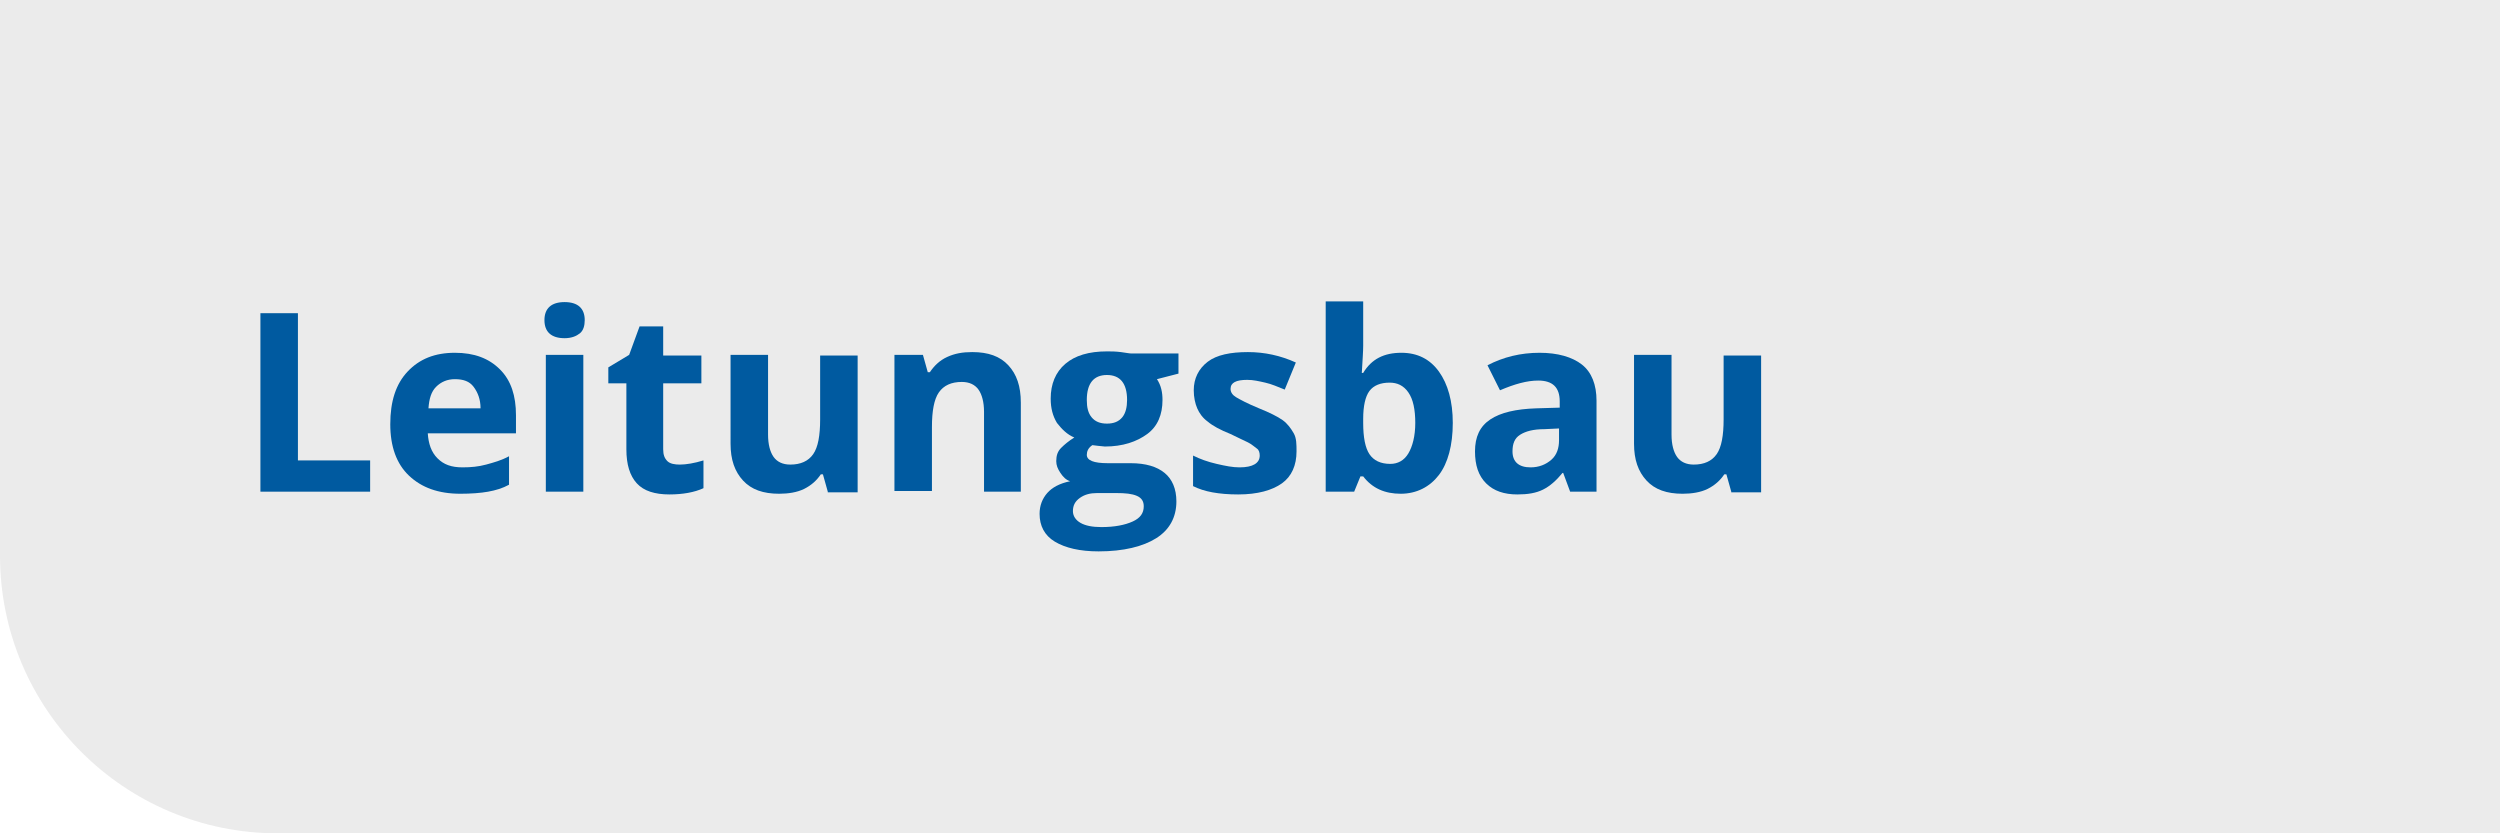 <?xml version="1.0" encoding="utf-8"?>
<!-- Generator: Adobe Illustrator 24.1.2, SVG Export Plug-In . SVG Version: 6.00 Build 0)  -->
<svg version="1.1" xmlns="http://www.w3.org/2000/svg" xmlns:xlink="http://www.w3.org/1999/xlink" x="0px" y="0px"
	 viewBox="0 0 360 120" style="enable-background:new 0 0 360 120;" xml:space="preserve">
<style type="text/css">
	.st0{opacity:0.8;}
	.st1{fill:#E6E6E6;}
	.st2{fill:#005AA0;}
</style>
<g id="Ebene_1">
	<g class="st0">
		<path class="st1" d="M360,120H40c-22.1,0-40-17.9-40-40V0h360V120z"/>
	</g>
</g>
<g id="Leitungsbau">
	<g>
		<path class="st2" d="M37.5,70.8V45.1h5.4v21.2h10.4v4.5H37.5z"/>
		<path class="st2" d="M66.3,71.1c-3.2,0-5.6-0.9-7.4-2.6s-2.7-4.2-2.7-7.4c0-3.3,0.8-5.8,2.5-7.6s3.9-2.7,6.8-2.7
			c2.8,0,4.9,0.8,6.5,2.4s2.3,3.8,2.3,6.6v2.6H61.6c0.1,1.5,0.5,2.7,1.4,3.6s2,1.3,3.6,1.3c1.2,0,2.3-0.1,3.4-0.4s2.2-0.6,3.3-1.2
			v4.1c-0.9,0.5-1.9,0.8-3,1S67.8,71.1,66.3,71.1z M65.5,54.6c-1.1,0-2,0.4-2.7,1.1s-1,1.7-1.1,3.1h7.5c0-1.3-0.4-2.3-1-3.1
			S66.7,54.6,65.5,54.6z"/>
		<path class="st2" d="M78.4,46.1c0-1.7,1-2.6,2.9-2.6s2.9,0.9,2.9,2.6c0,0.8-0.2,1.5-0.7,1.9s-1.2,0.7-2.2,0.7
			C79.4,48.7,78.4,47.8,78.4,46.1z M84,70.8h-5.4V51.1H84V70.8z"/>
		<path class="st2" d="M97.9,66.9c0.9,0,2.1-0.2,3.4-0.6v4c-1.3,0.6-3,0.9-4.9,0.9c-2.1,0-3.7-0.5-4.7-1.6s-1.5-2.7-1.5-4.9v-9.5
			h-2.6v-2.3l3-1.8l1.5-4.1h3.4v4.2h5.5v4h-5.5v9.5c0,0.8,0.2,1.3,0.6,1.7S97.2,66.9,97.9,66.9z"/>
		<path class="st2" d="M119.2,70.8l-0.7-2.5h-0.3c-0.6,0.9-1.4,1.6-2.4,2.1s-2.3,0.7-3.6,0.7c-2.3,0-4-0.6-5.2-1.9s-1.8-3-1.8-5.3
			V51.1h5.4v11.5c0,1.4,0.3,2.5,0.8,3.2s1.3,1.1,2.4,1.1c1.5,0,2.6-0.5,3.3-1.5s1-2.7,1-5v-9.2h5.4v19.7H119.2z"/>
		<path class="st2" d="M147.1,70.8h-5.4V59.3c0-1.4-0.3-2.5-0.8-3.2s-1.3-1.1-2.4-1.1c-1.5,0-2.6,0.5-3.3,1.5s-1,2.7-1,5v9.2h-5.4
			V51.1h4.1l0.7,2.5h0.3c0.6-0.9,1.4-1.7,2.5-2.2s2.2-0.7,3.6-0.7c2.3,0,4,0.6,5.2,1.9s1.8,3,1.8,5.4V70.8z"/>
		<path class="st2" d="M169.7,51.1v2.7l-3.1,0.8c0.6,0.9,0.8,1.9,0.8,3c0,2.1-0.7,3.8-2.2,4.9s-3.5,1.8-6.1,1.8l-1-0.1l-0.8-0.1
			c-0.6,0.4-0.8,0.9-0.8,1.4c0,0.8,1,1.2,3,1.2h3.3c2.2,0,3.8,0.5,4.9,1.4s1.7,2.3,1.7,4.1c0,2.3-1,4.1-2.9,5.3s-4.7,1.9-8.3,1.9
			c-2.7,0-4.8-0.5-6.3-1.4s-2.2-2.3-2.2-4c0-1.2,0.4-2.2,1.1-3s1.8-1.4,3.3-1.7c-0.6-0.2-1-0.6-1.4-1.2s-0.6-1.1-0.6-1.7
			c0-0.8,0.2-1.4,0.7-1.9s1.1-1,1.9-1.5c-1-0.4-1.8-1.2-2.5-2.1c-0.6-1-0.9-2.1-0.9-3.5c0-2.1,0.7-3.8,2.1-5s3.4-1.8,6-1.8
			c0.6,0,1.2,0,2,0.1s1.2,0.2,1.5,0.2H169.7z M154.5,73.6c0,0.7,0.4,1.3,1.1,1.7s1.7,0.6,3,0.6c1.9,0,3.4-0.3,4.5-0.8
			s1.6-1.2,1.6-2.2c0-0.7-0.3-1.2-1-1.5s-1.6-0.4-3-0.4H158c-1,0-1.8,0.2-2.5,0.7S154.5,72.8,154.5,73.6z M156.5,57.6
			c0,1.1,0.2,1.9,0.7,2.5s1.2,0.9,2.2,0.9c1,0,1.7-0.3,2.2-0.9s0.7-1.5,0.7-2.5c0-2.4-1-3.6-2.9-3.6C157.5,54,156.5,55.2,156.5,57.6
			z"/>
		<path class="st2" d="M186.7,65c0,2-0.7,3.6-2.1,4.6s-3.5,1.6-6.3,1.6c-1.4,0-2.6-0.1-3.7-0.3s-2-0.5-2.8-0.9v-4.4
			c1,0.5,2.1,0.9,3.4,1.2s2.3,0.5,3.3,0.5c1.9,0,2.9-0.6,2.9-1.7c0-0.4-0.1-0.8-0.4-1s-0.7-0.6-1.3-0.9s-1.5-0.7-2.5-1.2
			c-1.5-0.6-2.6-1.2-3.3-1.8c-0.7-0.5-1.2-1.2-1.5-1.9s-0.5-1.6-0.5-2.6c0-1.7,0.7-3.1,2-4.1s3.3-1.4,5.8-1.4c2.4,0,4.7,0.5,6.9,1.5
			l-1.6,3.9c-1-0.4-1.9-0.8-2.8-1s-1.7-0.4-2.6-0.4c-1.6,0-2.4,0.4-2.4,1.3c0,0.5,0.3,0.9,0.8,1.2s1.6,0.9,3.3,1.6
			c1.5,0.6,2.7,1.2,3.4,1.7c0.7,0.5,1.2,1.2,1.6,1.9S186.7,64,186.7,65z"/>
		<path class="st2" d="M201.8,50.8c2.3,0,4.1,0.9,5.4,2.7s2,4.3,2,7.4c0,3.2-0.7,5.8-2,7.5s-3.2,2.7-5.5,2.7c-2.3,0-4.1-0.8-5.4-2.5
			h-0.4l-0.9,2.2h-4.1V43.4h5.4v6.4c0,0.8-0.1,2.1-0.2,3.9h0.2C197.5,51.7,199.3,50.8,201.8,50.8z M200.1,55.1
			c-1.3,0-2.3,0.4-2.9,1.2s-0.9,2.2-0.9,4v0.6c0,2.1,0.3,3.6,0.9,4.5s1.6,1.4,3,1.4c1.1,0,2-0.5,2.6-1.5s1-2.5,1-4.4
			c0-1.9-0.3-3.4-1-4.4S201.2,55.1,200.1,55.1z"/>
		<path class="st2" d="M226.1,70.8l-1-2.7h-0.1c-0.9,1.1-1.8,1.9-2.8,2.4s-2.2,0.7-3.7,0.7c-1.9,0-3.4-0.5-4.5-1.6s-1.6-2.6-1.6-4.6
			c0-2.1,0.7-3.6,2.2-4.6c1.5-1,3.7-1.5,6.6-1.6l3.4-0.1v-0.9c0-2-1-3-3.1-3c-1.6,0-3.4,0.5-5.5,1.4l-1.8-3.6
			c2.3-1.2,4.8-1.8,7.5-1.8c2.6,0,4.7,0.6,6.1,1.7s2.1,2.9,2.1,5.2v13.1H226.1z M224.5,61.7l-2.1,0.1c-1.6,0-2.7,0.3-3.5,0.8
			s-1.1,1.3-1.1,2.4c0,1.5,0.9,2.3,2.6,2.3c1.2,0,2.2-0.4,3-1.1s1.1-1.7,1.1-2.8V61.7z"/>
		<path class="st2" d="M249.3,70.8l-0.7-2.5h-0.3c-0.6,0.9-1.4,1.6-2.4,2.1s-2.3,0.7-3.6,0.7c-2.3,0-4-0.6-5.2-1.9s-1.8-3-1.8-5.3
			V51.1h5.4v11.5c0,1.4,0.3,2.5,0.8,3.2s1.3,1.1,2.4,1.1c1.5,0,2.6-0.5,3.3-1.5s1-2.7,1-5v-9.2h5.4v19.7H249.3z"/>
	</g>
	<g>
	</g>
	<g>
	</g>
	<g>
	</g>
	<g>
	</g>
	<g>
	</g>
	<g>
	</g>
	<g>
	</g>
	<g>
	</g>
	<g>
	</g>
	<g>
	</g>
	<g>
	</g>
	<g>
	</g>
	<g>
	</g>
	<g>
	</g>
	<g>
	</g>
</g>
</svg>
